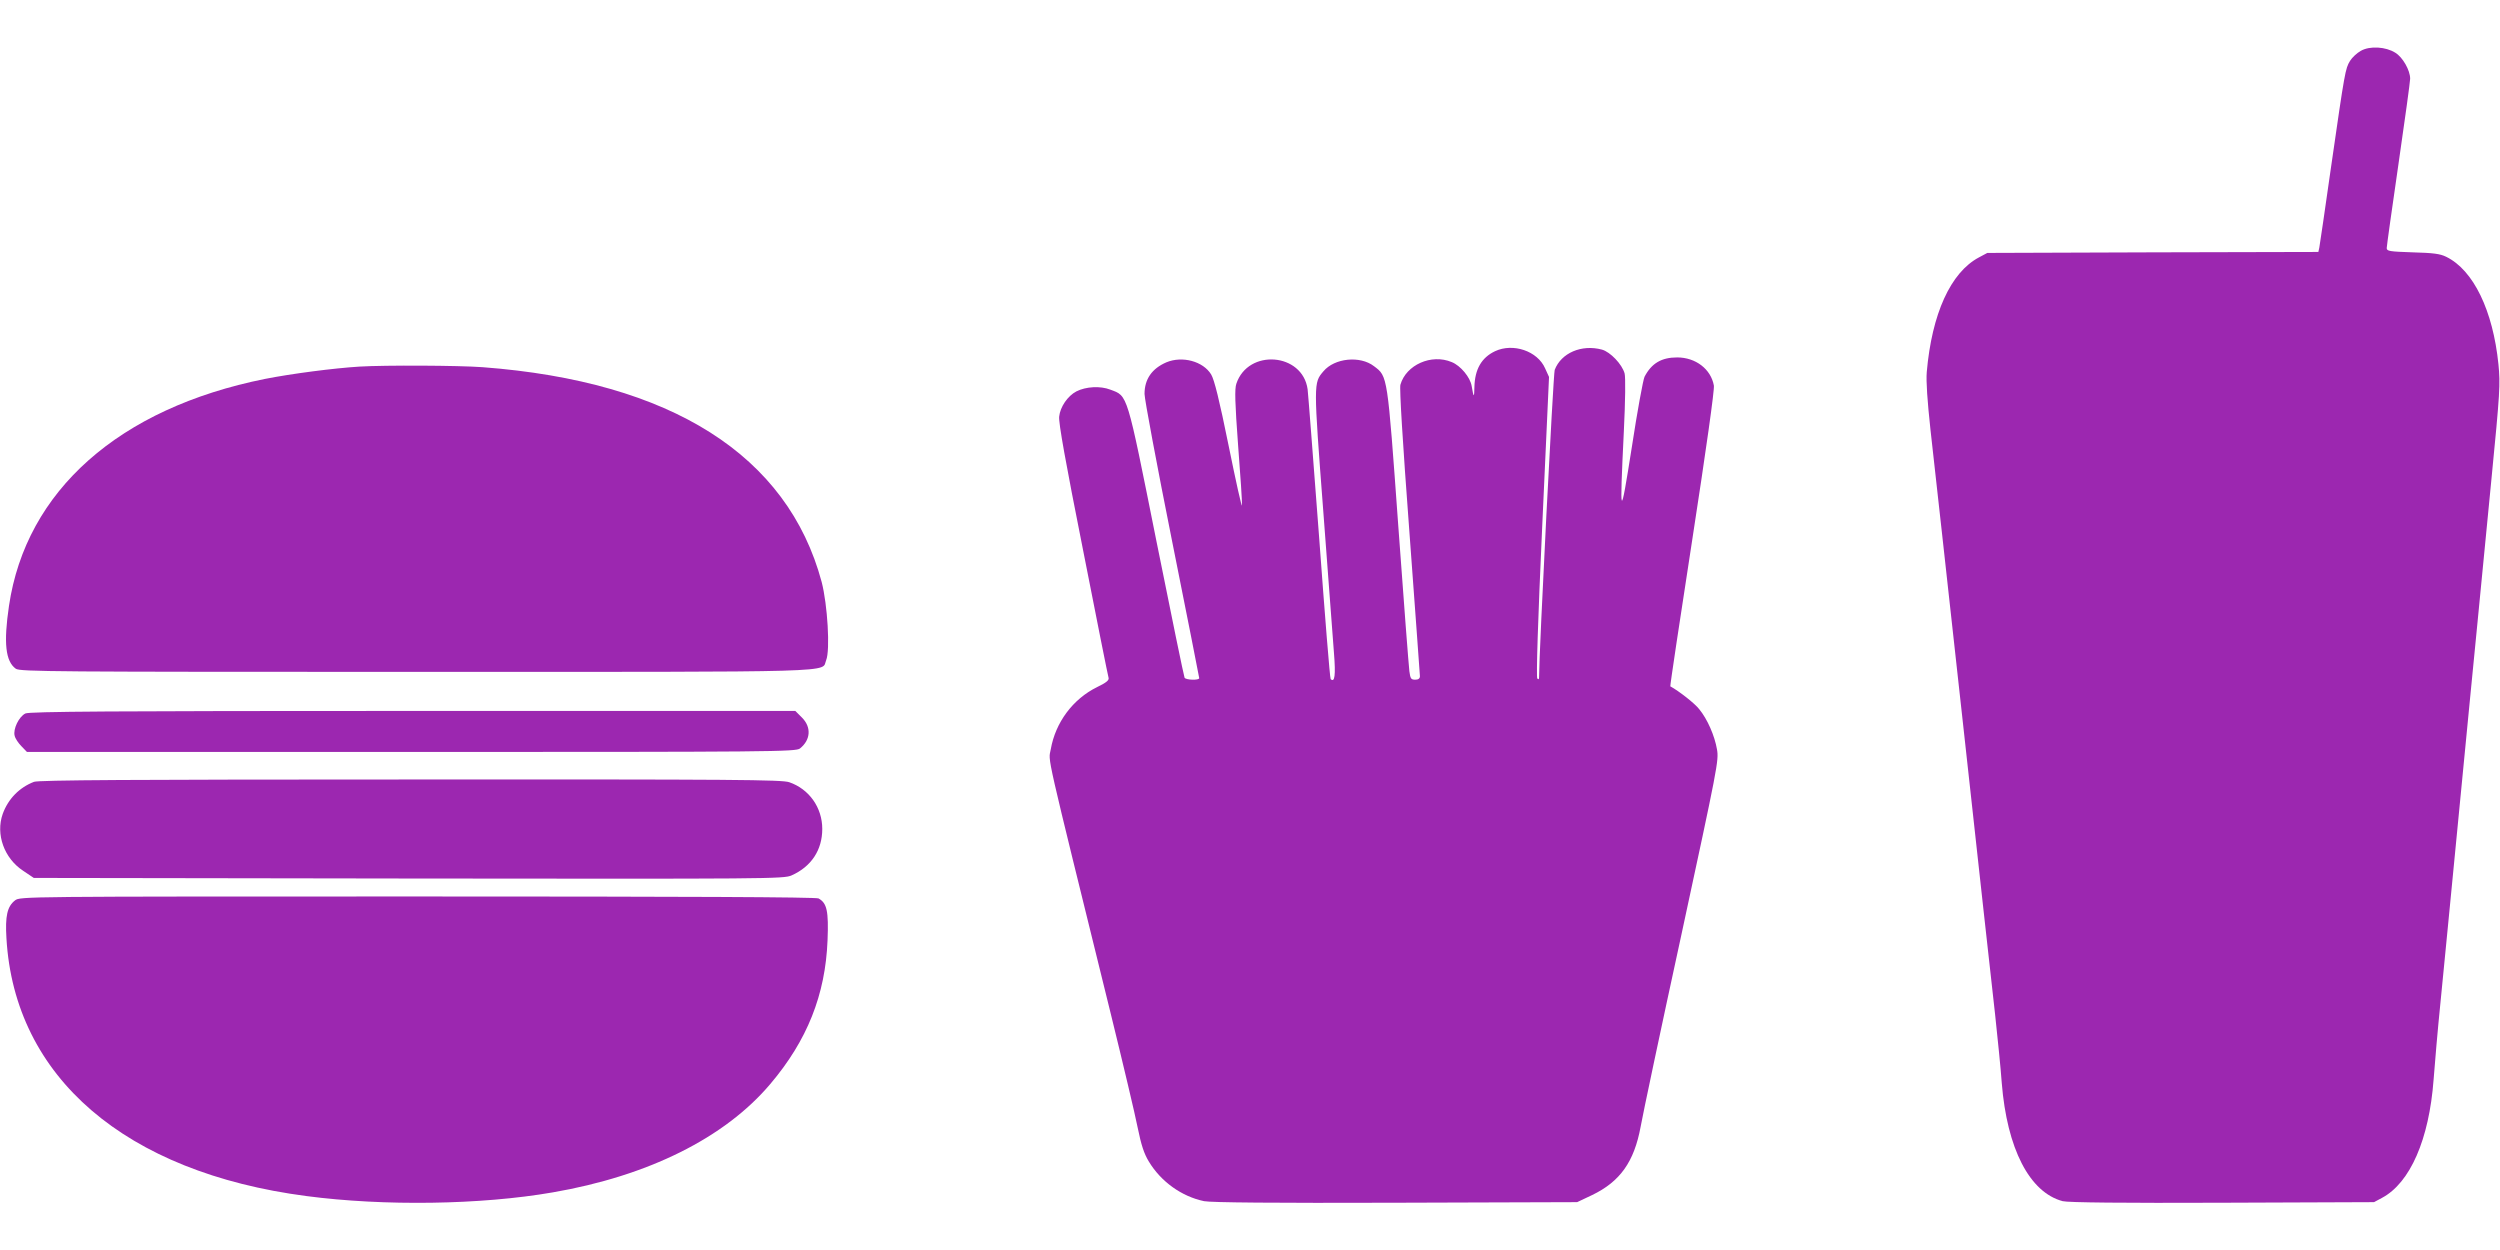 <?xml version="1.0" standalone="no"?>
<!DOCTYPE svg PUBLIC "-//W3C//DTD SVG 20010904//EN"
 "http://www.w3.org/TR/2001/REC-SVG-20010904/DTD/svg10.dtd">
<svg version="1.0" xmlns="http://www.w3.org/2000/svg"
 width="1280pt" height="640pt" viewBox="0 0 1280 640"
 preserveAspectRatio="xMidYMid meet">
<g transform="translate(0,640) scale(0.1,-0.1)"
fill="#9c27b0" stroke="none">
<path d="M12088 6140 c-20 -11 -45 -34 -56 -52 -24 -40 -26 -50 -97 -543 -30
-214 -58 -400 -60 -412 l-5 -23 -848 -2 -847 -3 -43 -23 c-145 -77 -241 -289
-267 -587 -4 -47 3 -146 19 -295 14 -124 89 -799 166 -1500 77 -701 151 -1374
165 -1495 13 -121 29 -278 34 -350 27 -336 142 -560 312 -605 25 -7 314 -10
816 -8 l778 3 41 22 c144 77 241 299 264 605 6 79 21 256 35 393 14 138 56
576 95 975 39 399 81 838 95 975 13 138 45 466 71 730 44 449 46 487 36 590
-28 275 -128 482 -267 550 -32 16 -67 20 -172 23 -119 4 -133 6 -133 22 0 9
27 203 60 429 33 227 60 424 60 438 0 43 -38 110 -76 133 -49 31 -130 36 -176
10z"/>
<path d="M7655 4602 c-70 -33 -104 -93 -106 -184 -1 -57 -4 -55 -14 5 -7 45
-57 105 -102 123 -104 44 -234 -14 -263 -116 -5 -19 11 -286 46 -752 29 -398
54 -731 54 -740 0 -12 -8 -18 -24 -18 -22 0 -25 6 -30 43 -3 23 -29 359 -57
747 -56 775 -54 762 -124 815 -71 55 -202 42 -259 -26 -51 -60 -51 -57 -1
-714 25 -335 50 -664 55 -730 9 -112 4 -152 -17 -132 -4 4 -30 330 -59 725
-30 394 -56 736 -59 759 -26 187 -305 209 -365 28 -9 -26 -7 -98 9 -314 12
-153 21 -292 20 -308 -1 -15 -31 121 -68 303 -48 237 -74 341 -90 367 -41 67
-147 96 -229 62 -74 -32 -112 -86 -112 -162 0 -26 63 -363 140 -748 77 -385
140 -703 140 -707 0 -12 -68 -10 -75 2 -3 5 -68 320 -144 699 -154 769 -146
742 -236 776 -51 20 -125 16 -174 -9 -44 -23 -83 -79 -88 -129 -4 -29 33 -235
122 -682 69 -352 128 -647 131 -656 3 -12 -13 -25 -59 -47 -124 -61 -213 -181
-237 -318 -12 -69 -37 43 307 -1354 63 -256 125 -518 138 -584 18 -88 32 -132
57 -173 62 -103 168 -179 283 -203 34 -7 362 -10 980 -8 l930 3 76 36 c144 69
216 171 249 350 10 57 104 502 210 989 184 853 191 887 181 943 -12 70 -49
155 -91 206 -22 29 -104 93 -148 117 -2 1 49 341 113 755 70 454 114 766 110
785 -15 84 -93 144 -188 144 -80 0 -131 -30 -167 -99 -7 -14 -37 -176 -65
-360 -60 -381 -63 -375 -41 79 8 163 9 278 4 298 -13 47 -73 110 -116 122
-104 28 -209 -17 -242 -104 -7 -20 -80 -1442 -80 -1575 0 -9 -3 -11 -9 -5 -6
5 3 299 25 776 l35 768 -20 44 c-39 89 -164 131 -256 88z"/>
<path d="M1840 4523 c-130 -8 -346 -36 -483 -63 -747 -150 -1224 -572 -1311
-1162 -28 -190 -18 -284 35 -322 22 -15 193 -16 2052 -16 2227 0 2070 -4 2097
60 21 51 7 284 -23 400 -174 649 -770 1027 -1736 1100 -123 9 -496 11 -631 3z"/>
<path d="M130 2747 c-33 -16 -64 -80 -55 -114 3 -14 19 -38 35 -54 l28 -29
1969 0 c1850 0 1969 1 1989 18 55 44 59 109 10 158 l-34 34 -1959 0 c-1540 0
-1963 -3 -1983 -13z"/>
<path d="M174 2397 c-75 -29 -132 -87 -160 -164 -37 -104 7 -227 104 -291 l55
-37 1919 -3 c1850 -2 1921 -2 1961 16 101 45 157 130 157 238 0 109 -67 204
-169 239 -39 13 -265 15 -1940 14 -1425 0 -1904 -3 -1927 -12z"/>
<path d="M77 1790 c-40 -31 -51 -80 -44 -194 41 -711 609 -1199 1537 -1320
396 -52 892 -45 1260 19 488 84 881 279 1114 555 189 223 282 457 293 735 6
151 -3 191 -46 215 -13 7 -678 10 -2054 10 -2024 0 -2034 0 -2060 -20z"/>
</g>
</svg>
